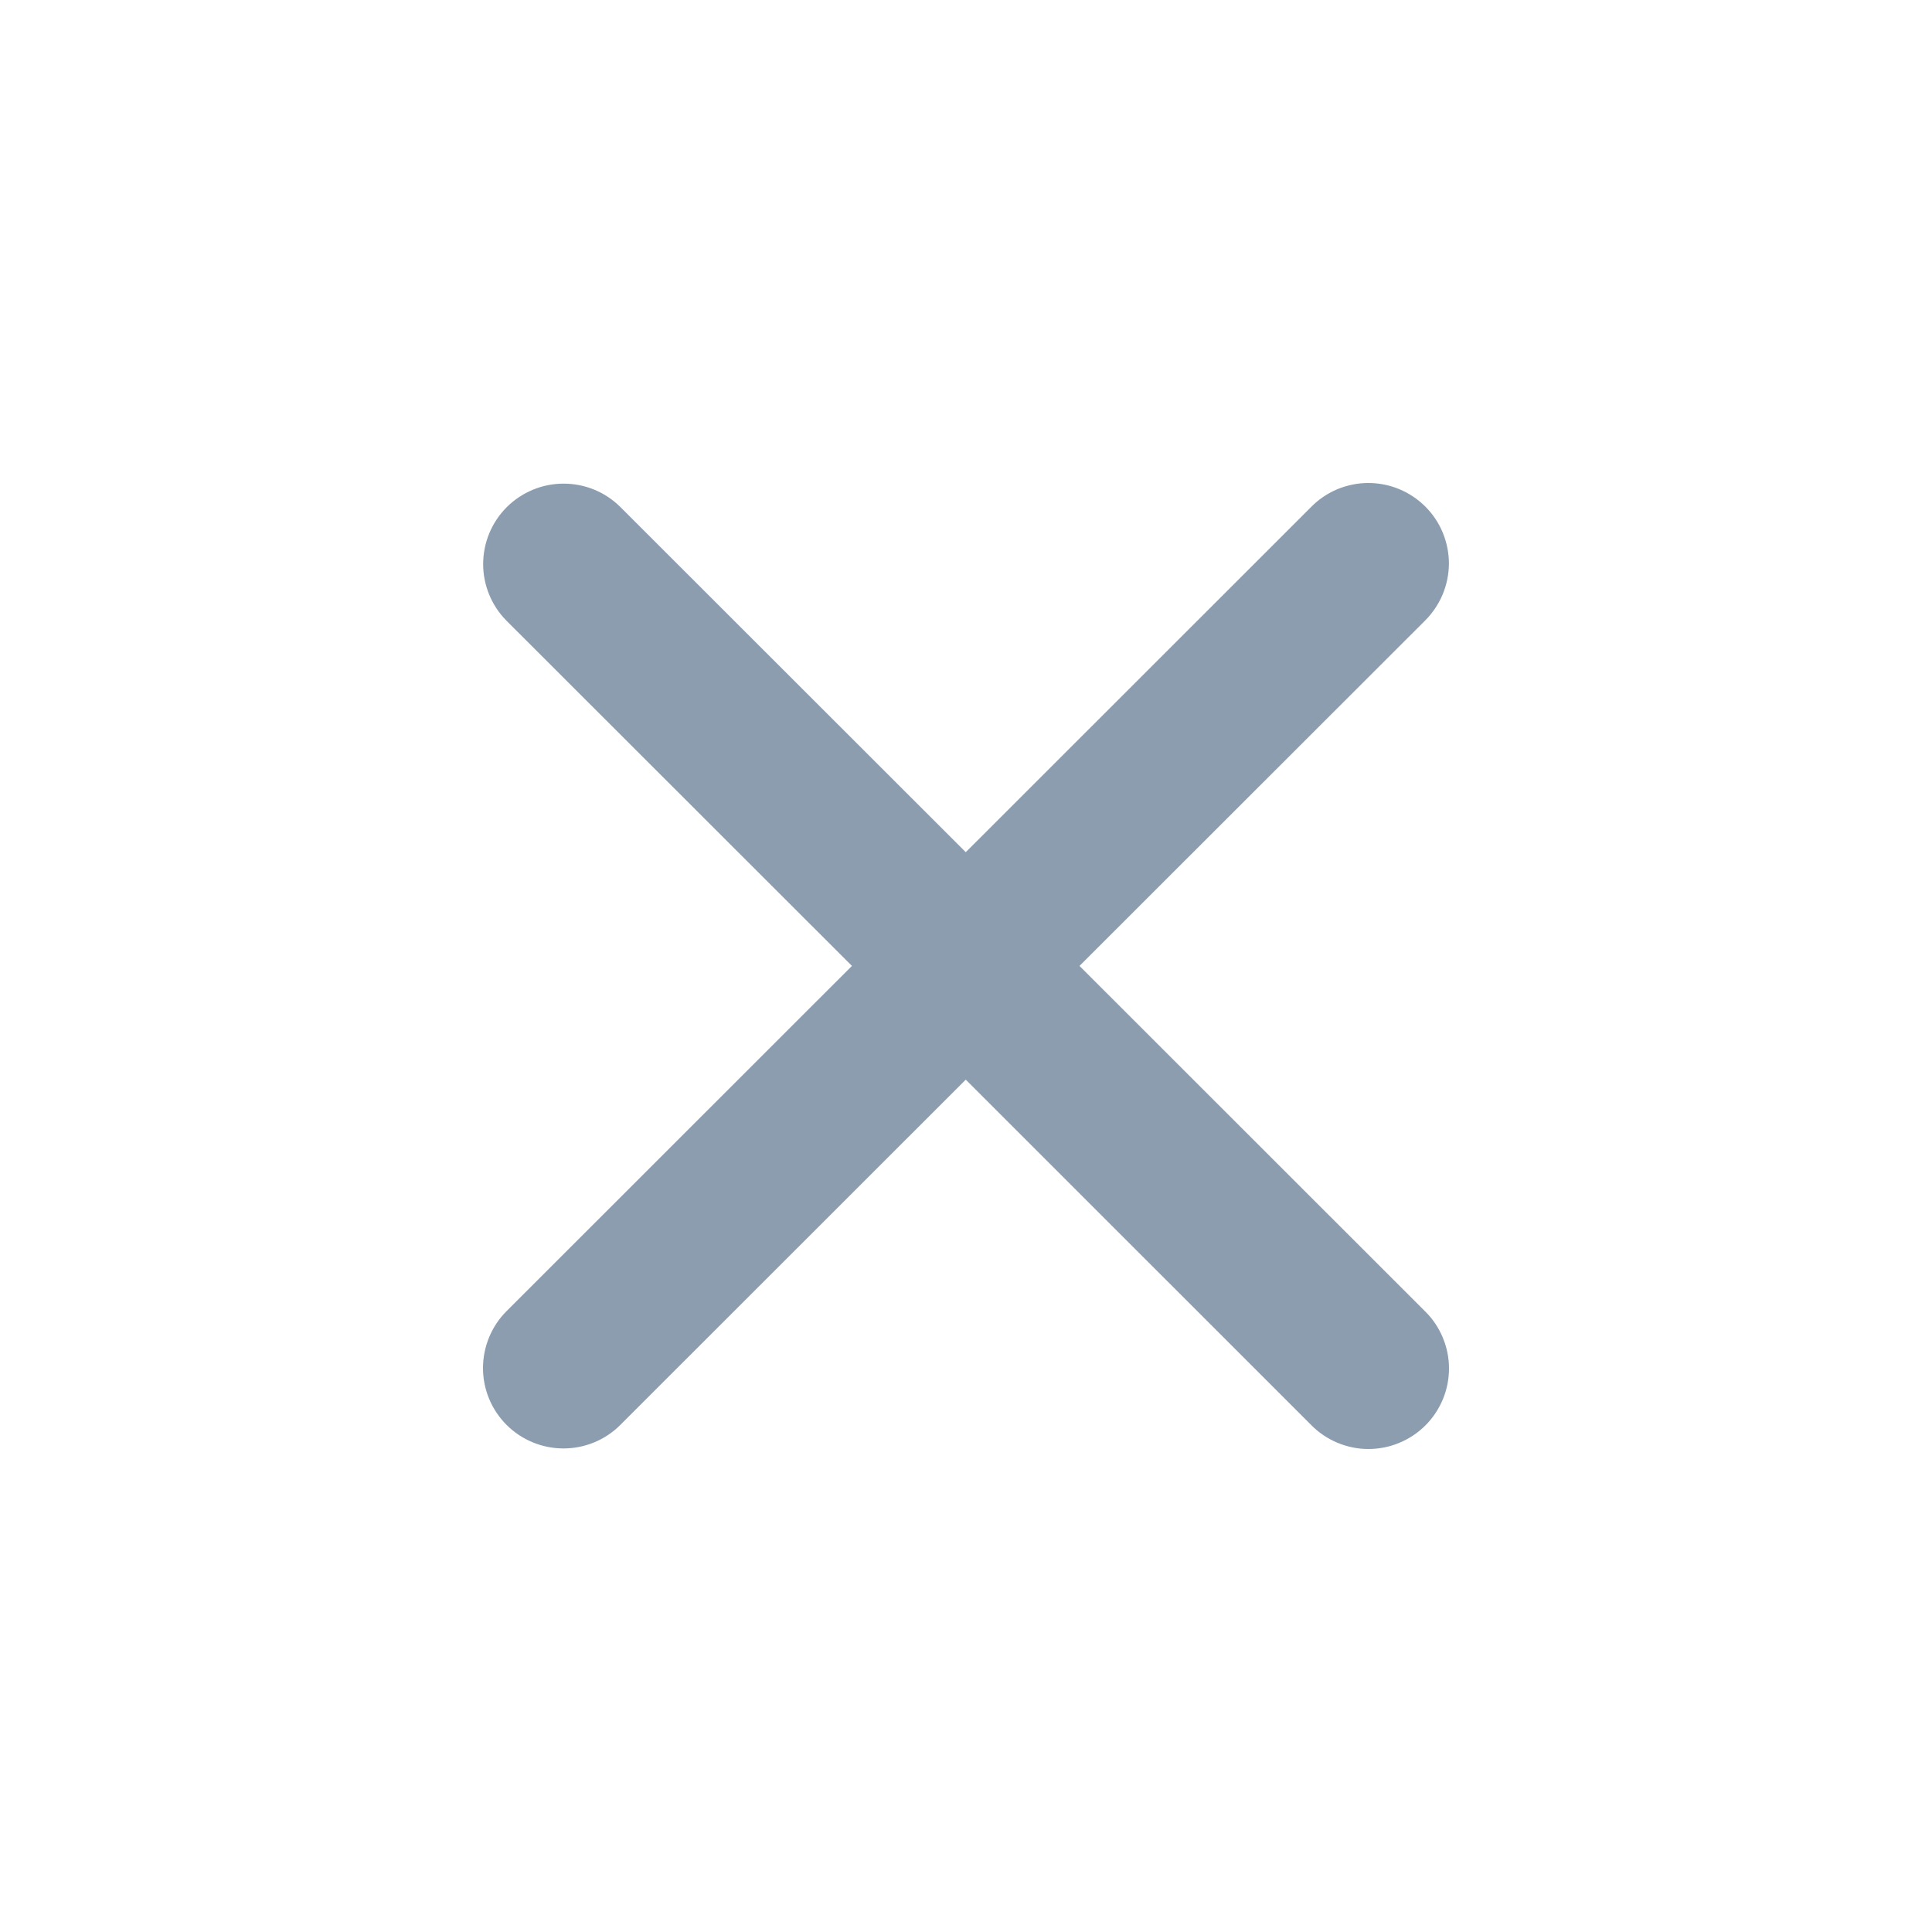 <?xml version="1.0" encoding="UTF-8"?> <svg xmlns="http://www.w3.org/2000/svg" width="24" height="24" viewBox="0 0 24 24" fill="none"><path d="M17.703 16.29C17.797 16.382 17.871 16.492 17.922 16.614C17.973 16.735 18 16.866 18 16.998C18 17.129 17.975 17.26 17.924 17.382C17.874 17.503 17.8 17.614 17.707 17.707C17.614 17.8 17.503 17.874 17.381 17.924C17.26 17.975 17.129 18 16.997 18C16.865 18 16.735 17.973 16.613 17.922C16.492 17.871 16.381 17.797 16.289 17.703L11.997 13.412L7.704 17.703C7.517 17.889 7.263 17.994 6.998 17.993C6.733 17.993 6.48 17.887 6.293 17.701C6.106 17.514 6 17.26 6 16.996C6 16.731 6.104 16.477 6.29 16.29L10.583 11.999L6.29 7.709C6.105 7.521 6.001 7.268 6.002 7.004C6.003 6.74 6.108 6.487 6.295 6.3C6.482 6.114 6.735 6.008 6.999 6.008C7.263 6.007 7.516 6.11 7.704 6.296L11.997 10.586L16.289 6.296C16.382 6.202 16.492 6.128 16.613 6.077C16.735 6.027 16.865 6 16.997 6C17.128 6 17.259 6.025 17.381 6.076C17.502 6.126 17.613 6.2 17.706 6.293C17.799 6.386 17.873 6.496 17.923 6.618C17.973 6.74 17.999 6.87 17.999 7.001C17.998 7.133 17.972 7.263 17.921 7.385C17.87 7.506 17.796 7.616 17.703 7.709L13.41 11.999L17.703 16.29Z" fill="#8D9DB0"></path></svg> 
